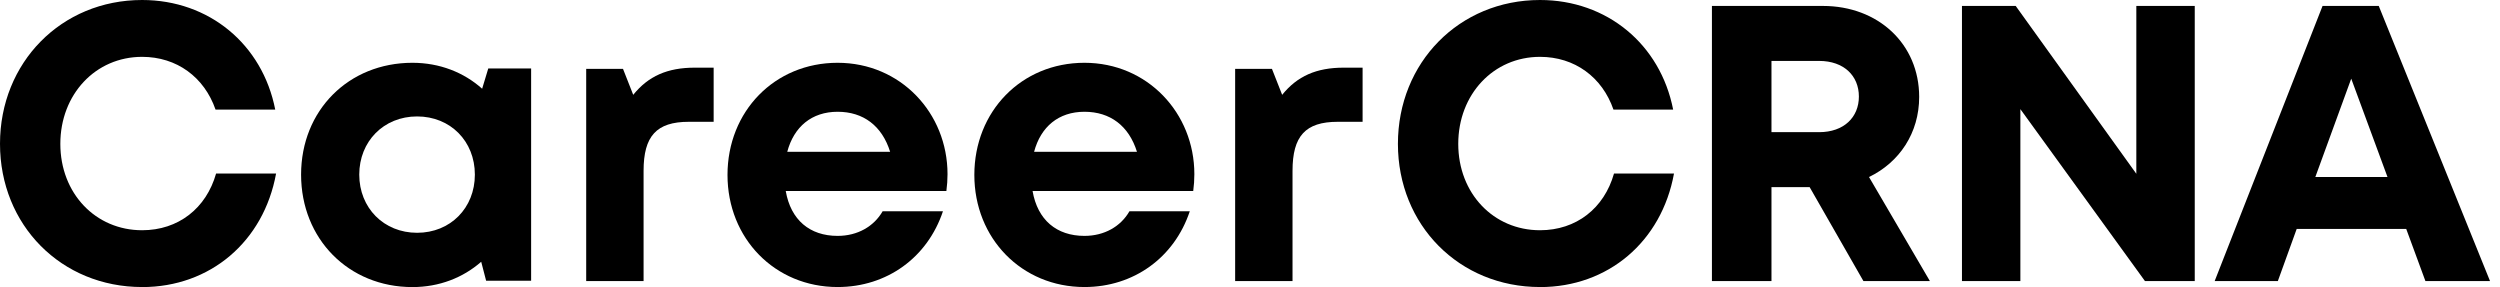 <svg viewBox="0 0 209 24" focusable="false" class="chakra-icon css-1uuvwem" xmlns="http://www.w3.org/2000/svg"><path d="M11.879 23.996C5.122 23.996 0 18.816 0 12.023C0 5.229 5.122 0 11.879 0C17.477 0 21.942 3.705 23.01 9.164H18.02C17.079 6.449 14.779 4.752 11.879 4.752C7.985 4.752 5.044 7.89 5.044 12.027C5.044 16.163 7.985 19.248 11.879 19.248C14.906 19.248 17.239 17.42 18.065 14.508H23.08C22.041 20.197 17.576 24 11.879 24V23.996Z"></path><path d="M44.402 5.725V23.47H40.64L40.229 21.884C38.705 23.219 36.717 24 34.478 24C29.139 24 25.171 19.97 25.171 14.598C25.171 9.225 29.143 5.249 34.478 5.249C36.754 5.249 38.775 6.05 40.307 7.418L40.82 5.721H44.402V5.725ZM39.699 14.598C39.699 11.809 37.658 9.734 34.869 9.734C32.08 9.734 30.034 11.817 30.034 14.598C30.034 17.378 32.084 19.461 34.869 19.461C37.654 19.461 39.699 17.387 39.699 14.598Z"></path><path d="M59.661 5.656V10.183H57.578C54.875 10.183 53.803 11.382 53.803 14.282V23.499H49.006V5.755H52.082L52.937 7.928C54.202 6.359 55.804 5.656 58.083 5.656H59.661Z"></path><path d="M79.213 14.561C79.213 15.029 79.18 15.497 79.118 15.965H65.687C66.106 18.389 67.695 19.72 70.024 19.72C71.692 19.72 73.06 18.931 73.787 17.662H78.831C77.541 21.531 74.144 23.996 70.024 23.996C64.783 23.996 60.819 19.937 60.819 14.622C60.819 9.307 64.758 5.249 70.024 5.249C75.29 5.249 79.213 9.451 79.213 14.561ZM65.818 12.692H74.415C73.737 10.523 72.181 9.344 70.024 9.344C67.868 9.344 66.373 10.589 65.814 12.692H65.818Z"></path><path d="M99.848 14.561C99.848 15.029 99.816 15.497 99.754 15.965H86.322C86.741 18.389 88.331 19.72 90.66 19.72C92.328 19.72 93.695 18.931 94.422 17.662H99.466C98.177 21.531 94.78 23.996 90.66 23.996C85.419 23.996 81.455 19.937 81.455 14.622C81.455 9.307 85.394 5.249 90.66 5.249C95.926 5.249 99.848 9.451 99.848 14.561ZM86.454 12.692H95.051C94.373 10.523 92.816 9.344 90.66 9.344C88.504 9.344 87.008 10.589 86.45 12.692H86.454Z"></path><path d="M113.913 5.656V10.183H111.83C109.127 10.183 108.055 11.382 108.055 14.282V23.499H103.258V5.755H106.334L107.189 7.928C108.454 6.359 110.056 5.656 112.335 5.656H113.913Z"></path><path d="M128.745 23.996C121.992 23.996 116.866 18.82 116.866 12.027C116.866 5.233 121.988 0 128.745 0C134.344 0 138.808 3.705 139.876 9.164H134.886C133.945 6.449 131.645 4.752 128.745 4.752C124.851 4.752 121.91 7.89 121.91 12.027C121.91 16.163 124.851 19.248 128.745 19.248C131.772 19.248 134.105 17.42 134.931 14.508H139.946C138.907 20.197 134.442 24 128.745 24V23.996Z"></path><path d="M151.287 15.646H148.095V23.495H143.117V0.497H152.4C157.009 0.497 160.443 3.668 160.443 8.104C160.443 11.115 158.795 13.571 156.249 14.799L161.338 23.495H155.781L151.287 15.646ZM148.095 11.049H152.076C154.158 11.049 155.403 9.796 155.403 8.071C155.403 6.346 154.158 5.093 152.076 5.093H148.095V11.049Z"></path><path d="M183.481 0.497V23.499H179.32L168.903 9.123V23.499H164.02V0.497H168.513L178.597 14.528V0.497H183.481Z"></path><path d="M201.16 19.137H192.004L190.427 23.499H185.145L194.165 0.497H198.864L208.167 23.499H202.766L201.16 19.137ZM193.561 14.799H199.595L196.563 6.576L193.561 14.799Z"></path></svg>